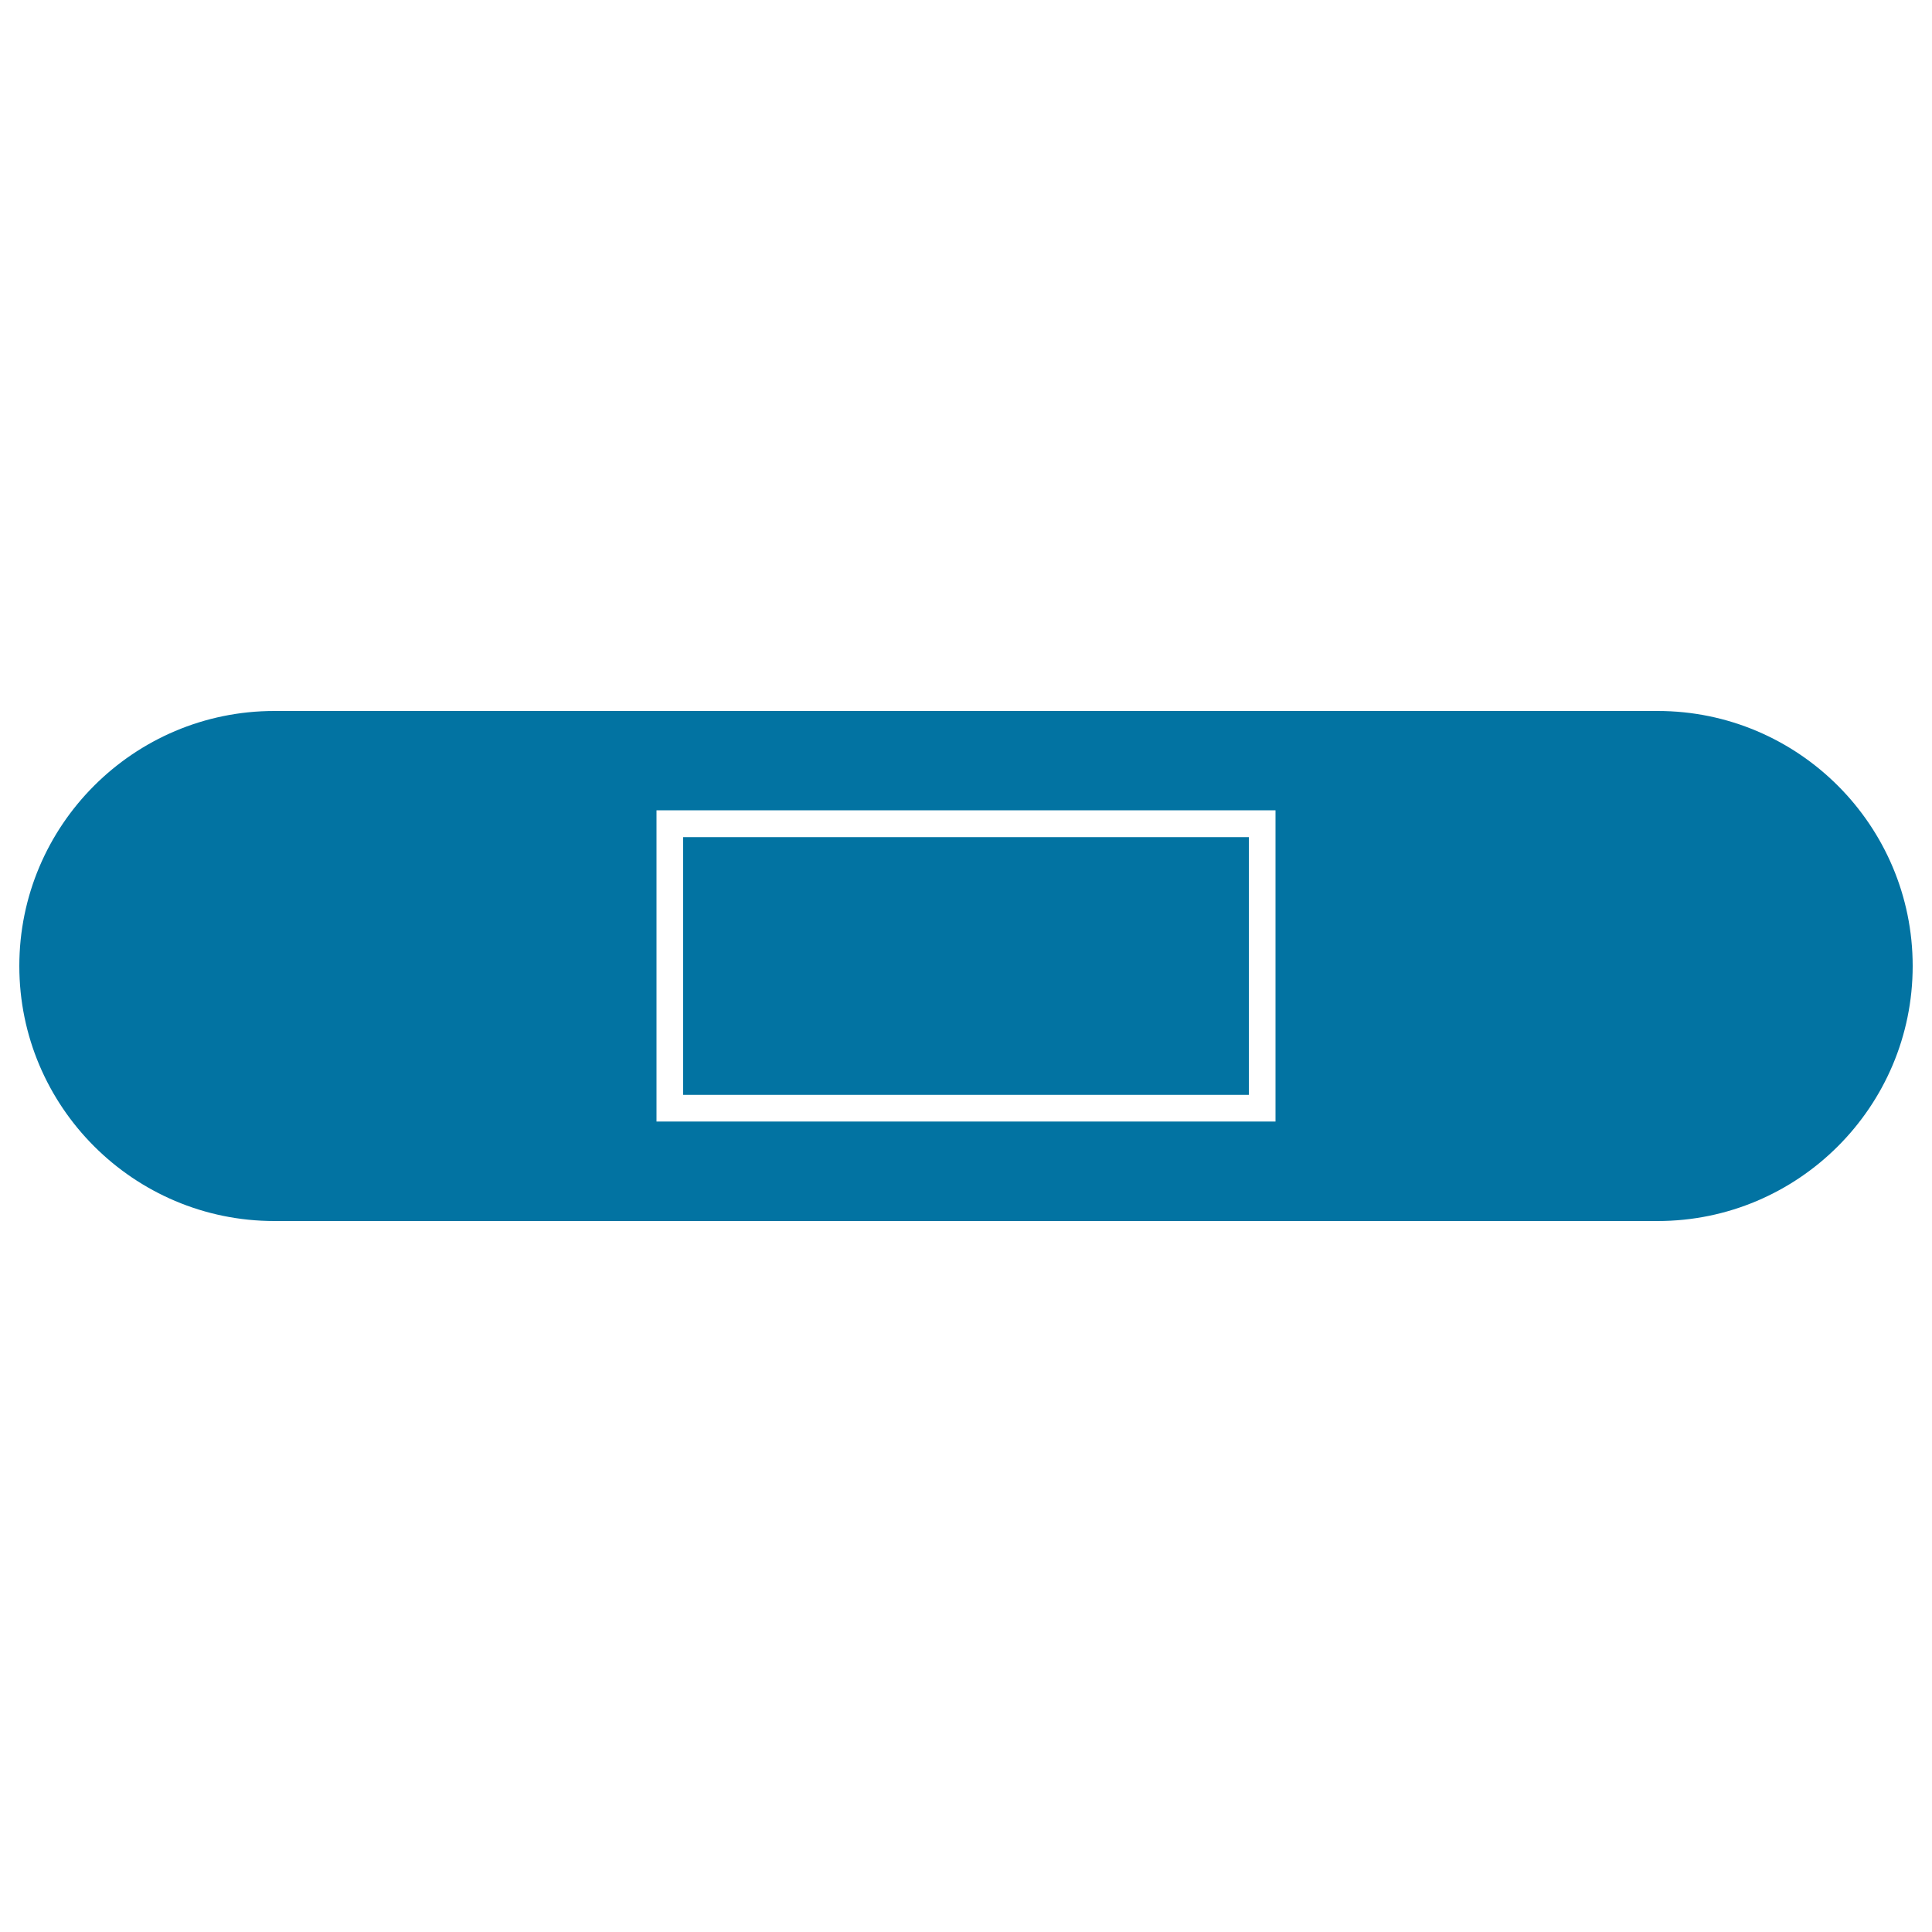 <svg xmlns="http://www.w3.org/2000/svg" viewBox="0 0 1000 1000" style="fill:#0273a2">
<title>Band Aid Silhouette With White Details SVG icon</title>
<g><g><rect x="353.6" y="433.3" width="292.8" height="133.4"/><path d="M858,368H142c-72.8,0-132,59.2-132,132c0,72.8,59.2,132,132,132H858c72.8,0,132-59.2,132-132C990,427.2,930.8,368,858,368z M660.2,580.5H339.8V419.4h320.4L660.2,580.5L660.2,580.5z"/></g></g>
</svg>